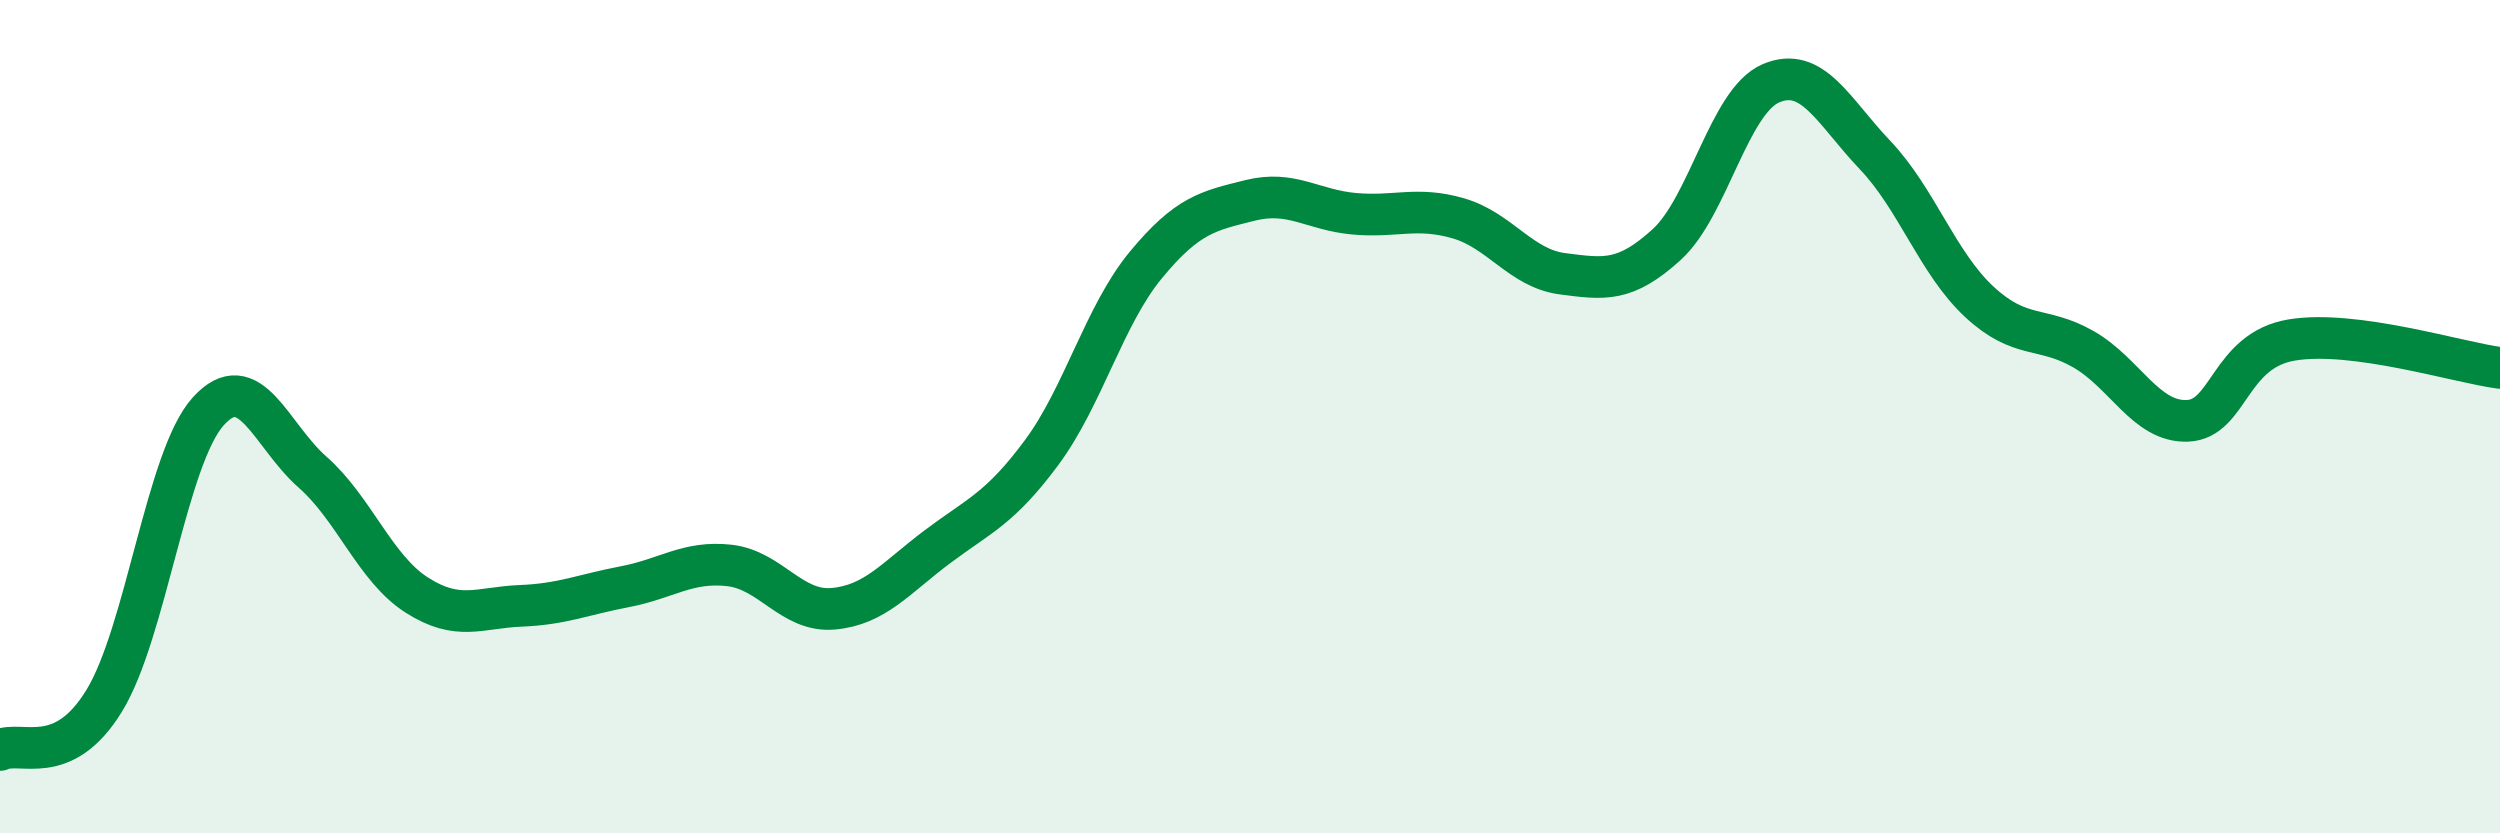 
    <svg width="60" height="20" viewBox="0 0 60 20" xmlns="http://www.w3.org/2000/svg">
      <path
        d="M 0,18 C 0.5,17.76 1.5,18.45 2.5,16.82 C 3.5,15.19 4,10.97 5,9.87 C 6,8.77 6.5,10.45 7.5,11.33 C 8.5,12.21 9,13.64 10,14.28 C 11,14.92 11.5,14.58 12.5,14.54 C 13.5,14.5 14,14.27 15,14.08 C 16,13.89 16.5,13.46 17.5,13.57 C 18.5,13.68 19,14.7 20,14.61 C 21,14.52 21.5,13.87 22.5,13.12 C 23.5,12.37 24,12.21 25,10.86 C 26,9.51 26.5,7.57 27.5,6.36 C 28.5,5.15 29,5.06 30,4.81 C 31,4.56 31.5,5.04 32.5,5.13 C 33.5,5.22 34,4.95 35,5.24 C 36,5.53 36.5,6.44 37.5,6.57 C 38.5,6.7 39,6.78 40,5.87 C 41,4.96 41.5,2.43 42.5,2 C 43.5,1.57 44,2.67 45,3.72 C 46,4.77 46.5,6.31 47.5,7.24 C 48.5,8.17 49,7.81 50,8.38 C 51,8.95 51.5,10.14 52.5,10.1 C 53.5,10.06 53.5,8.41 55,8.16 C 56.5,7.91 59,8.7 60,8.83L60 20L0 20Z"
        fill="#008740"
        opacity="0.1"
        stroke-linecap="round"
        stroke-linejoin="round"
      />
      <path
        d="M 0,18 C 0.5,17.76 1.5,18.45 2.5,16.82 C 3.5,15.19 4,10.97 5,9.87 C 6,8.77 6.5,10.45 7.5,11.33 C 8.5,12.21 9,13.64 10,14.28 C 11,14.92 11.5,14.58 12.5,14.54 C 13.5,14.5 14,14.27 15,14.08 C 16,13.89 16.5,13.46 17.5,13.57 C 18.5,13.68 19,14.7 20,14.61 C 21,14.52 21.5,13.87 22.5,13.12 C 23.5,12.37 24,12.21 25,10.86 C 26,9.51 26.5,7.57 27.5,6.36 C 28.5,5.15 29,5.06 30,4.81 C 31,4.56 31.5,5.04 32.5,5.13 C 33.5,5.22 34,4.95 35,5.24 C 36,5.53 36.5,6.44 37.5,6.57 C 38.5,6.7 39,6.78 40,5.87 C 41,4.96 41.5,2.43 42.5,2 C 43.5,1.57 44,2.67 45,3.72 C 46,4.77 46.5,6.31 47.5,7.24 C 48.5,8.17 49,7.81 50,8.38 C 51,8.95 51.5,10.14 52.5,10.1 C 53.5,10.06 53.5,8.41 55,8.16 C 56.5,7.91 59,8.7 60,8.83"
        stroke="#008740"
        stroke-width="1"
        fill="none"
        stroke-linecap="round"
        stroke-linejoin="round"
      />
    </svg>
  